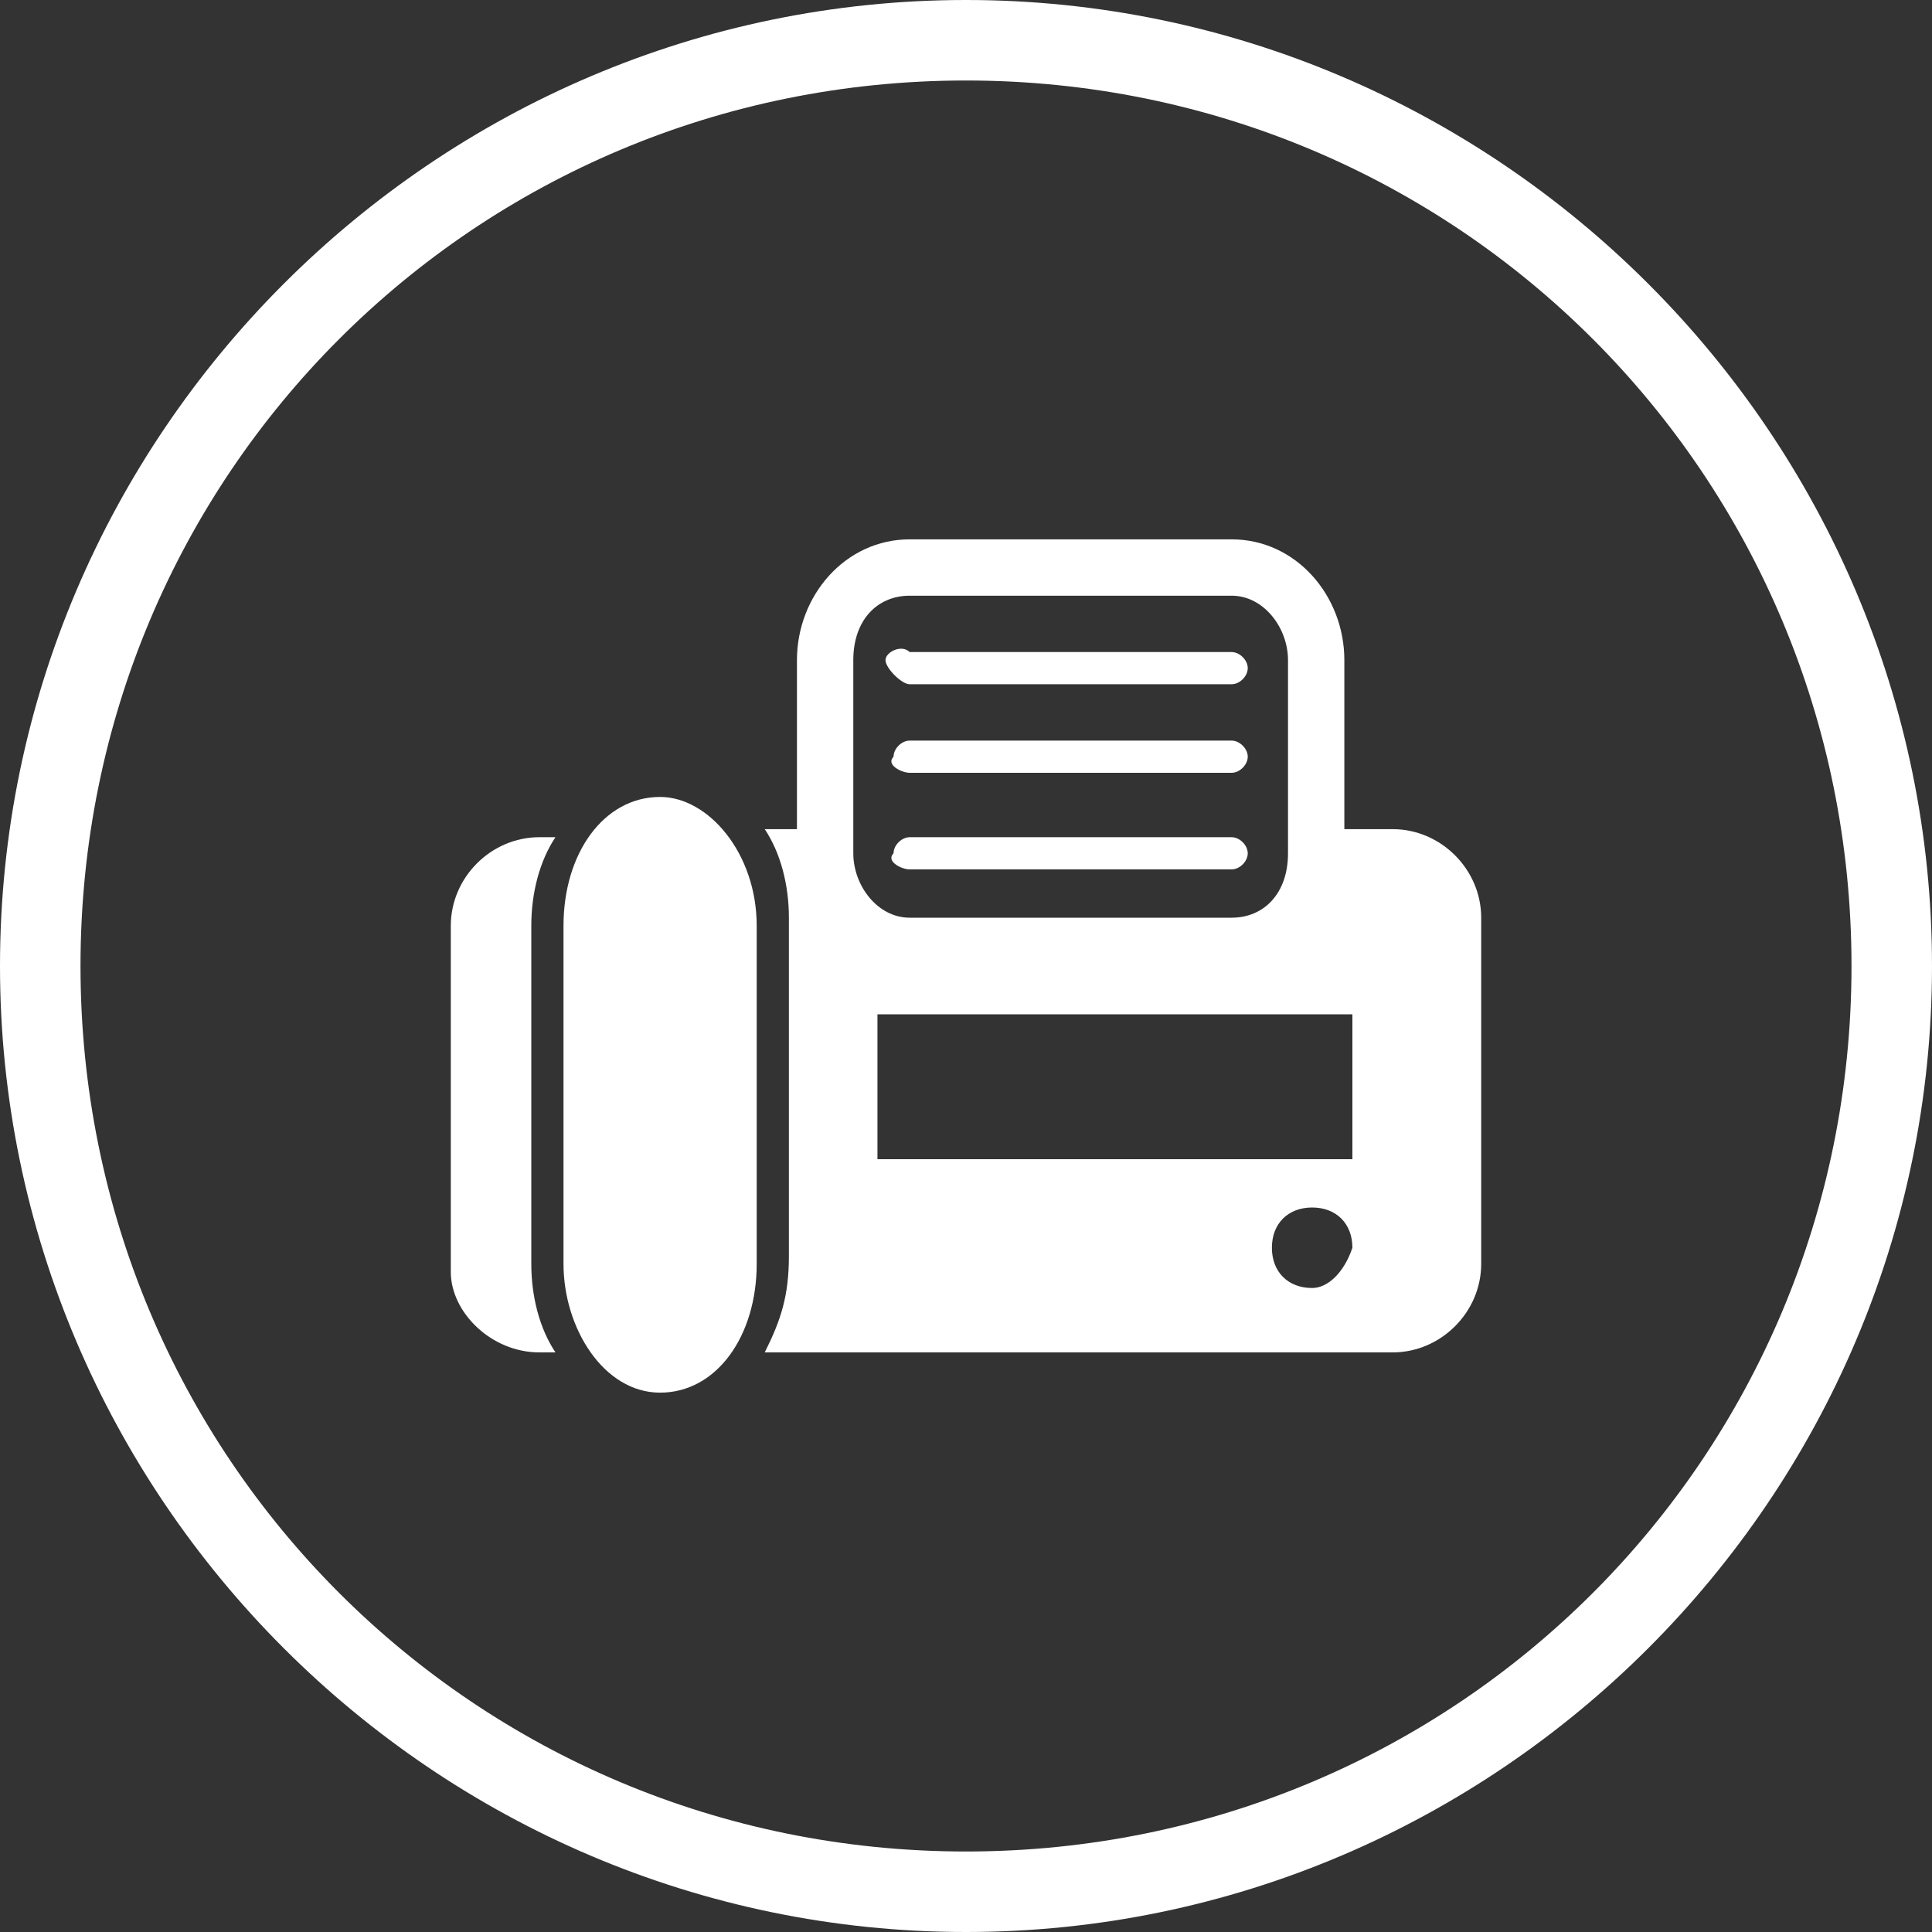 <?xml version="1.0" encoding="utf-8"?>
<!-- Generator: Adobe Illustrator 23.0.1, SVG Export Plug-In . SVG Version: 6.00 Build 0)  -->
<svg version="1.1" id="Vrstva_1" xmlns="http://www.w3.org/2000/svg" xmlns:xlink="http://www.w3.org/1999/xlink" x="0px" y="0px"
	 viewBox="0 0 24 24" style="enable-background:new 0 0 24 24;" xml:space="preserve">
<rect x="0" y="0" width="24" height="24" fill="#333333" stroke="none"/>
<style type="text/css">
	.st0{fill:#FFFFFF;}
</style>
<g>
	<path class="st0" d="M12,1c6.1,0,11,4.9,11,11s-4.9,11-11,11S1,18.1,1,12S5.9,1,12,1 M12,0C5.4,0,0,5.4,0,12s5.4,12,12,12
		s12-5.4,12-12S18.6,0,12,0L12,0z"/>
</g>
<g>
	<g>
		<path class="st0" d="M6.7,16.8h0.2c-0.2-0.3-0.3-0.7-0.3-1.1v-4.2c0-0.4,0.1-0.8,0.3-1.1H6.7c-0.6,0-1.1,0.5-1.1,1.1v4.3
			C5.6,16.3,6.1,16.8,6.7,16.8z"/>
		<path class="st0" d="M9.5,16.8h7.8c0.6,0,1.1-0.5,1.1-1.1v-4.3c0-0.6-0.5-1.1-1.1-1.1h-0.6V8.2c0-0.8-0.6-1.5-1.4-1.5h-4
			c-0.8,0-1.4,0.7-1.4,1.5v2.1H9.5c0.2,0.3,0.3,0.7,0.3,1.1v4.2C9.8,16.1,9.7,16.4,9.5,16.8z M16.3,16c-0.3,0-0.5-0.2-0.5-0.5
			S16,15,16.3,15c0.3,0,0.5,0.2,0.5,0.5C16.7,15.8,16.5,16,16.3,16z M16.8,12.6v1.8h-5.9v-1.8H16.8z M10.6,8.2
			c0-0.5,0.3-0.8,0.7-0.8h4c0.4,0,0.7,0.4,0.7,0.8v2.4c0,0.5-0.3,0.8-0.7,0.8h-4c-0.4,0-0.7-0.4-0.7-0.8V8.2L10.6,8.2z"/>
		<path class="st0" d="M8.2,17.3c0.7,0,1.2-0.7,1.2-1.6v-4.2c0-0.9-0.6-1.6-1.2-1.6C7.5,9.9,7,10.6,7,11.5v4.2
			C7,16.5,7.5,17.3,8.2,17.3z"/>
		<path class="st0" d="M11.3,8.5h4c0.1,0,0.2-0.1,0.2-0.2c0-0.1-0.1-0.2-0.2-0.2h-4C11.2,8,11,8.1,11,8.2C11,8.3,11.2,8.5,11.3,8.5z
			"/>
		<path class="st0" d="M11.3,9.6h4c0.1,0,0.2-0.1,0.2-0.2c0-0.1-0.1-0.2-0.2-0.2h-4c-0.1,0-0.2,0.1-0.2,0.2
			C11,9.5,11.2,9.6,11.3,9.6z"/>
		<path class="st0" d="M11.3,10.8h4c0.1,0,0.2-0.1,0.2-0.2c0-0.1-0.1-0.2-0.2-0.2h-4c-0.1,0-0.2,0.1-0.2,0.2
			C11,10.7,11.2,10.8,11.3,10.8z"/>
	</g>
</g>
</svg>
